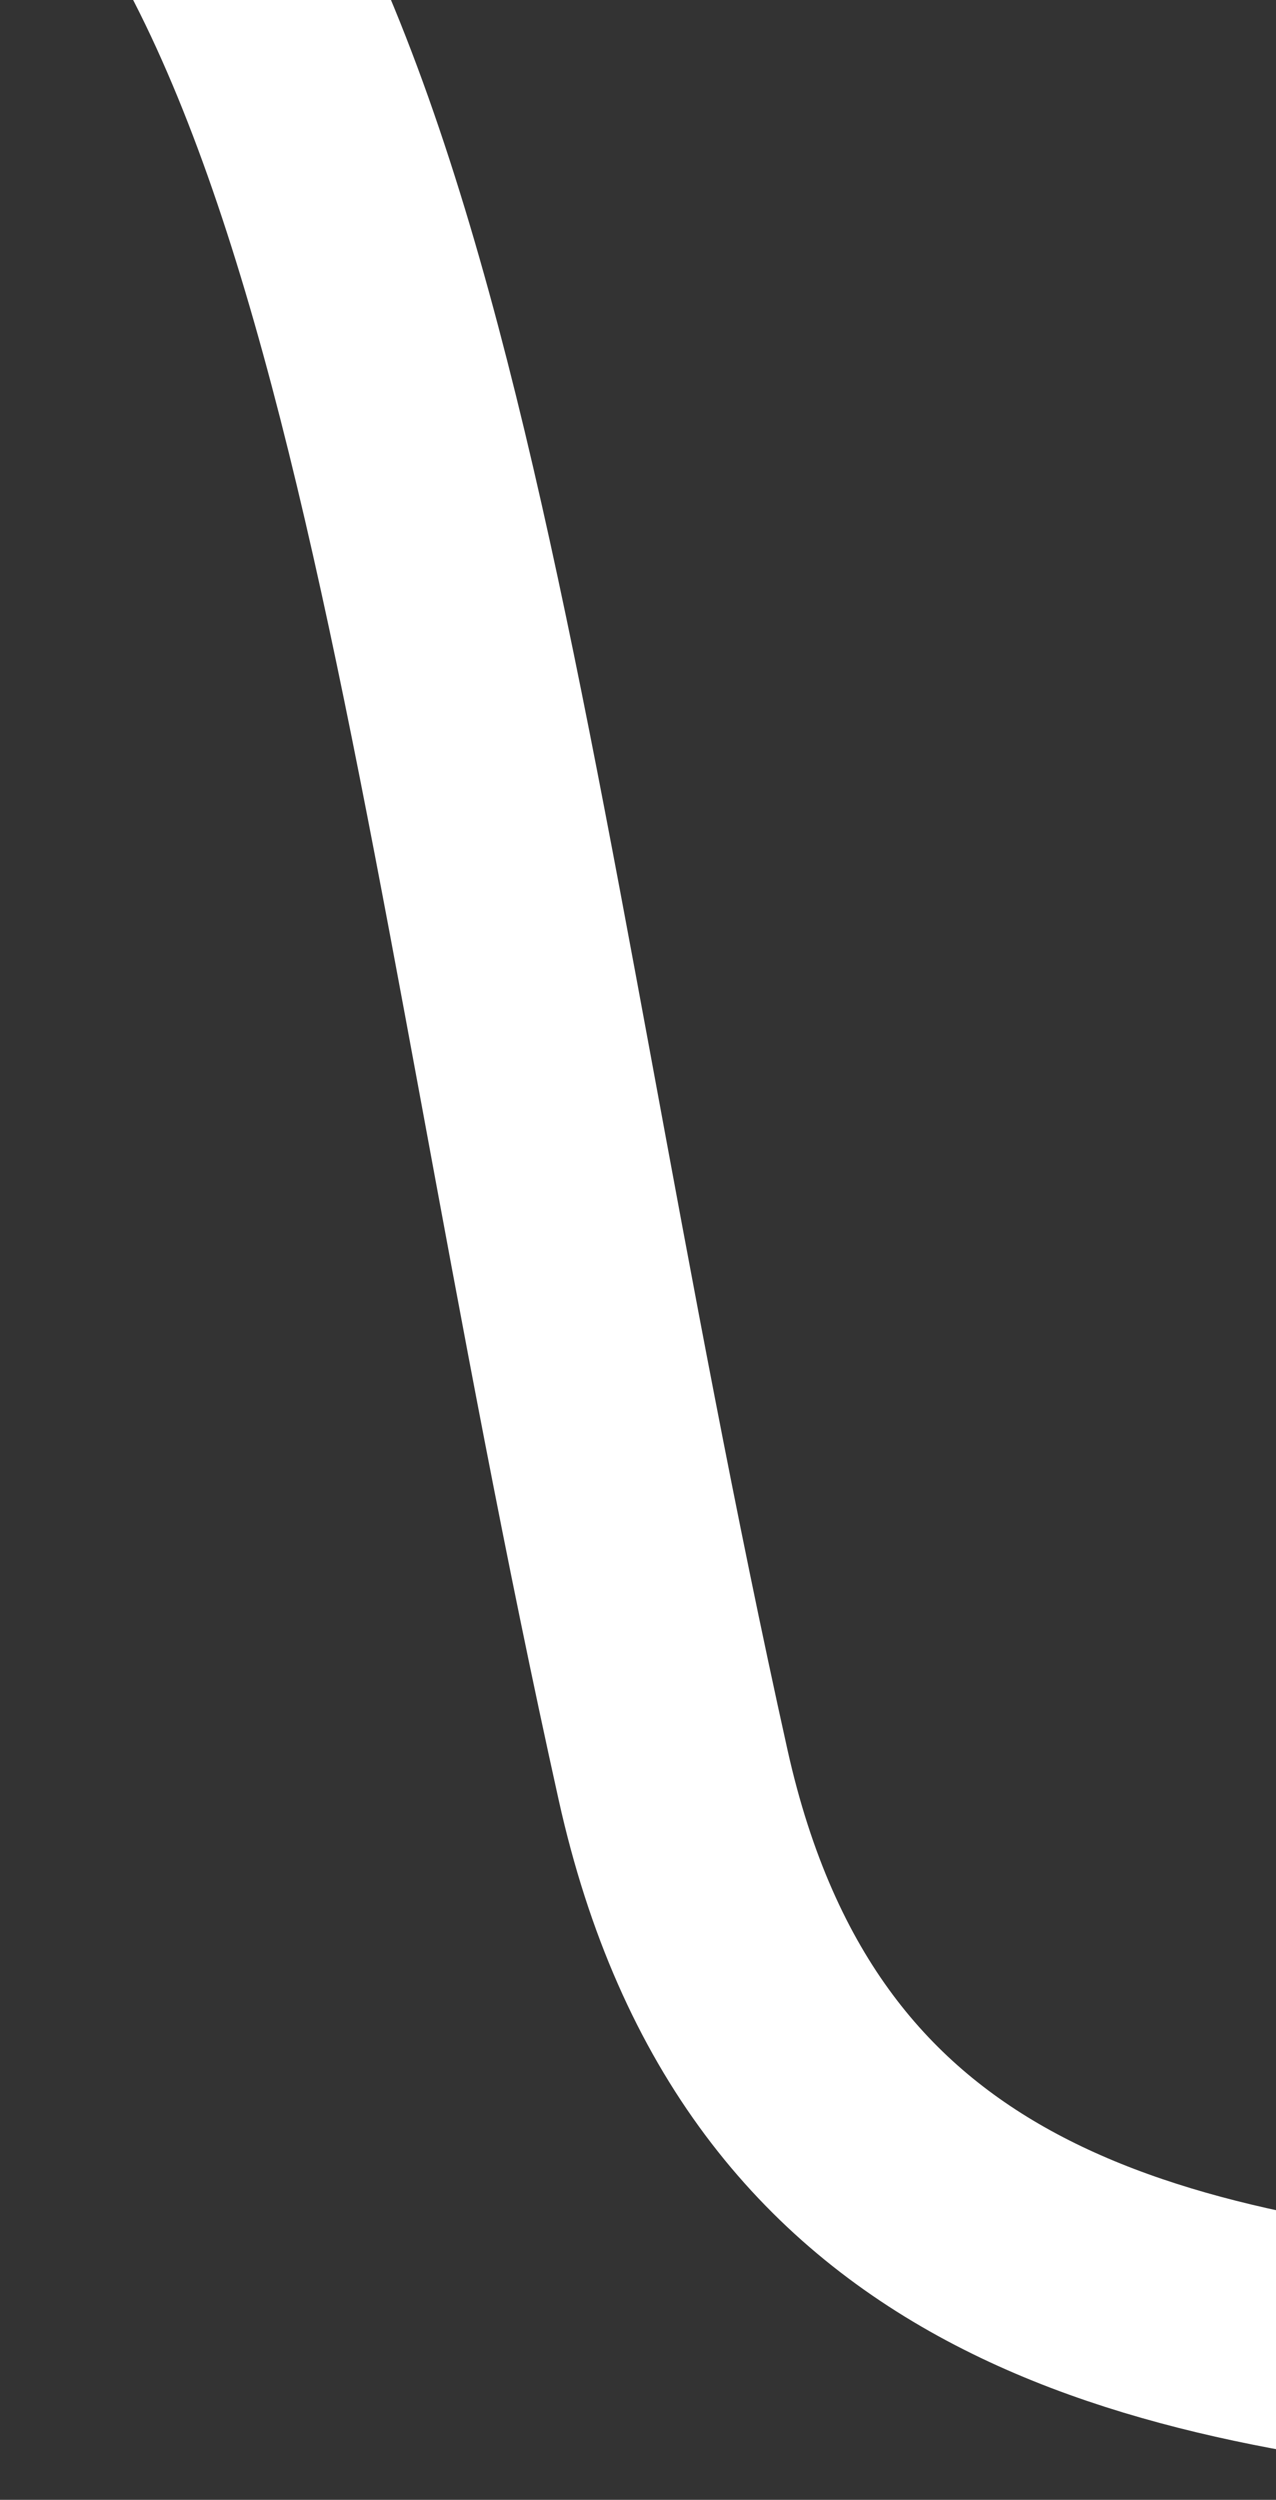 <svg xmlns="http://www.w3.org/2000/svg" xmlns:xlink="http://www.w3.org/1999/xlink" width="387" height="758" viewBox="0 0 387 758">
  <rect x="0" y="0" width="387" height="758" fill="#333333" stroke="none"/>
  <defs>
    <clipPath id="clip-path">
      <rect id="Rectangle_31" data-name="Rectangle 31" width="387" height="758" transform="translate(1533)" fill="#cb3636" stroke="#707070" stroke-width="1"/>
    </clipPath>
  </defs>
  <g id="meet-shane-bg2" transform="translate(-1533)" clip-path="url(#clip-path)">
    <path id="Path_12" data-name="Path 12" d="M-10869.129-9941.975c1.467-4.4,73.351-217.118,300.738-247.926s193.646-465.044,487.05-410.765,547.2,145.235,664.559,63.082" transform="matrix(-0.391, -0.921, 0.921, -0.391, 7558.554, -12891.57)" fill="none" stroke="#fff" stroke-width="71"/>
  </g>
</svg>
